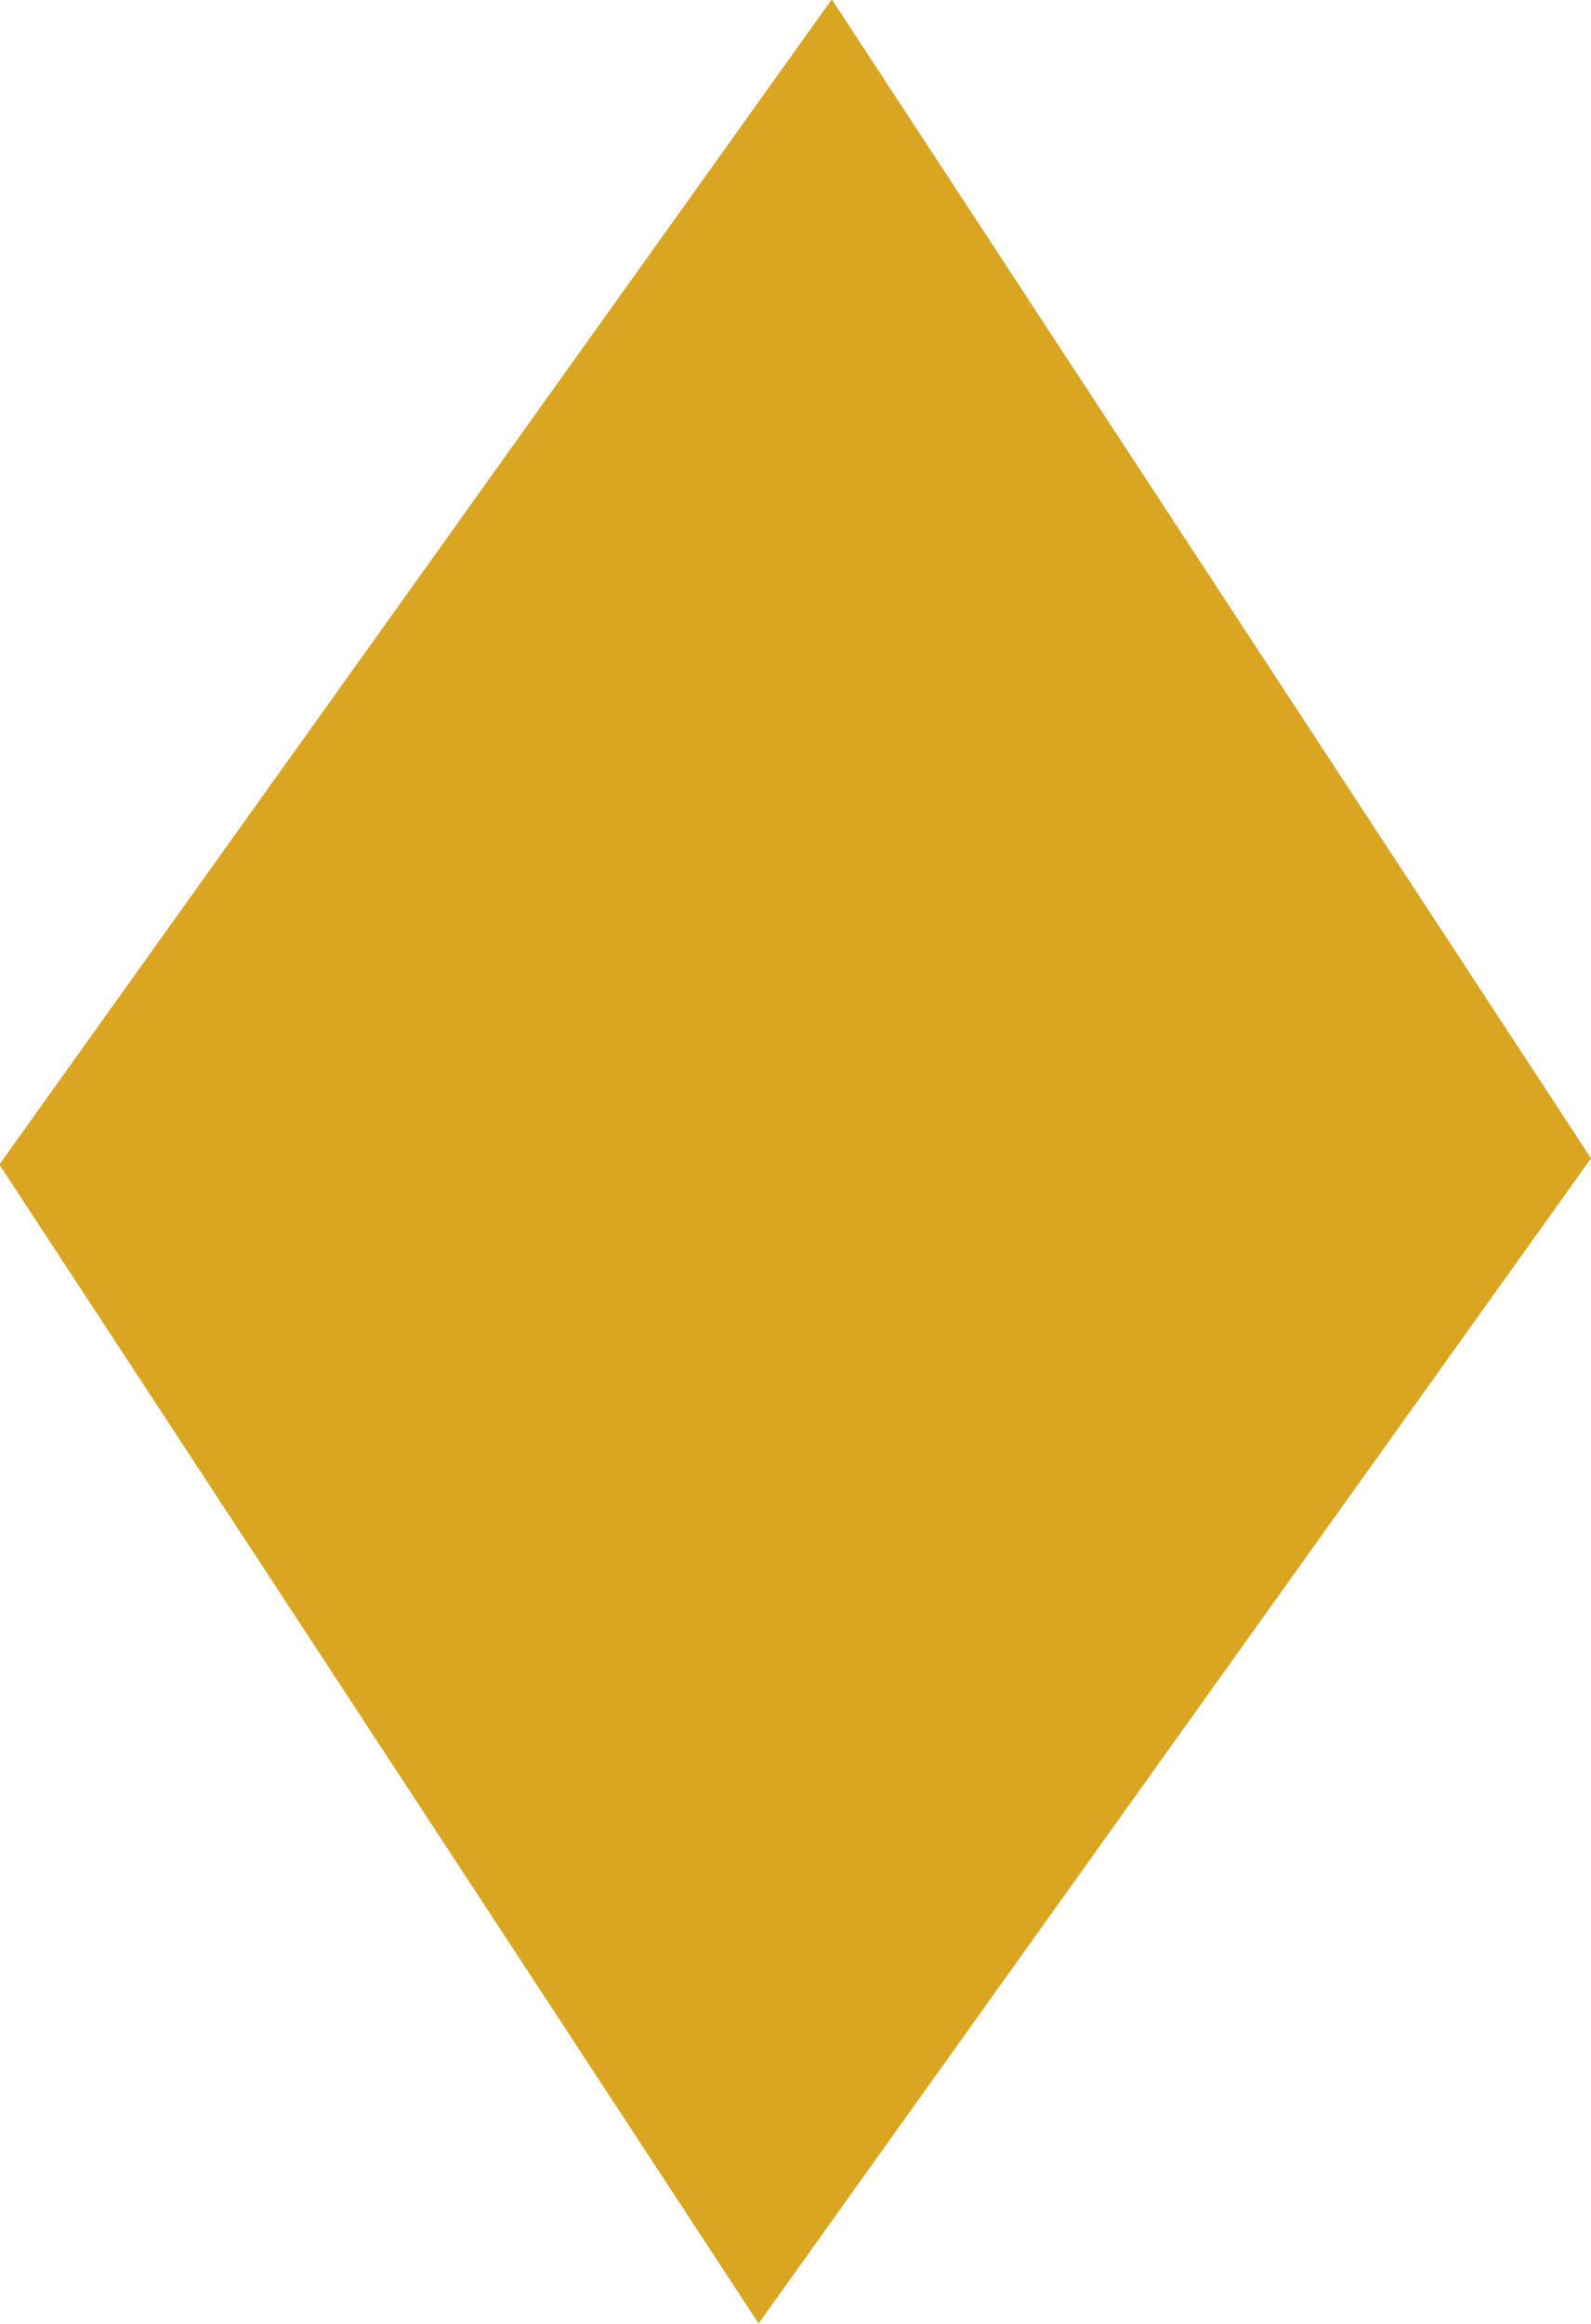 <?xml version="1.0" encoding="UTF-8" standalone="no"?>
<!-- Created with Inkscape (http://www.inkscape.org/) -->

<svg
   width="2.565mm"
   height="3.744mm"
   viewBox="0 0 2.565 3.744"
   version="1.1"
   id="svg5"
   xml:space="preserve"
   inkscape:export-filename="raute_li.svg"
   inkscape:export-xdpi="96"
   inkscape:export-ydpi="96"
   xmlns:inkscape="http://www.inkscape.org/namespaces/inkscape"
   xmlns:sodipodi="http://sodipodi.sourceforge.net/DTD/sodipodi-0.dtd"
   xmlns="http://www.w3.org/2000/svg"
   xmlns:svg="http://www.w3.org/2000/svg"><sodipodi:namedview
     id="namedview7"
     pagecolor="#ffffff"
     bordercolor="#000000"
     borderopacity="0.25"
     inkscape:showpageshadow="2"
     inkscape:pageopacity="0.0"
     inkscape:pagecheckerboard="0"
     inkscape:deskcolor="#d1d1d1"
     inkscape:document-units="mm"
     showgrid="true"><inkscape:grid
       type="xygrid"
       id="grid336"
       snapvisiblegridlinesonly="false"
       spacingx="0.265" /></sodipodi:namedview><defs
     id="defs2" /><g
     inkscape:label="Ebene 1"
     inkscape:groupmode="layer"
     id="layer1"
     transform="translate(-61.481,-142.867)"><path
       id="rect499"
       style="fill:#daa520;stroke-width:0.167"
       d="m 64.046,144.733 -1.342,1.877 -1.224,-1.867 1.342,-1.877 z"
       inkscape:export-filename="Raute_li.png"
       inkscape:export-xdpi="96"
       inkscape:export-ydpi="96" /></g></svg>
